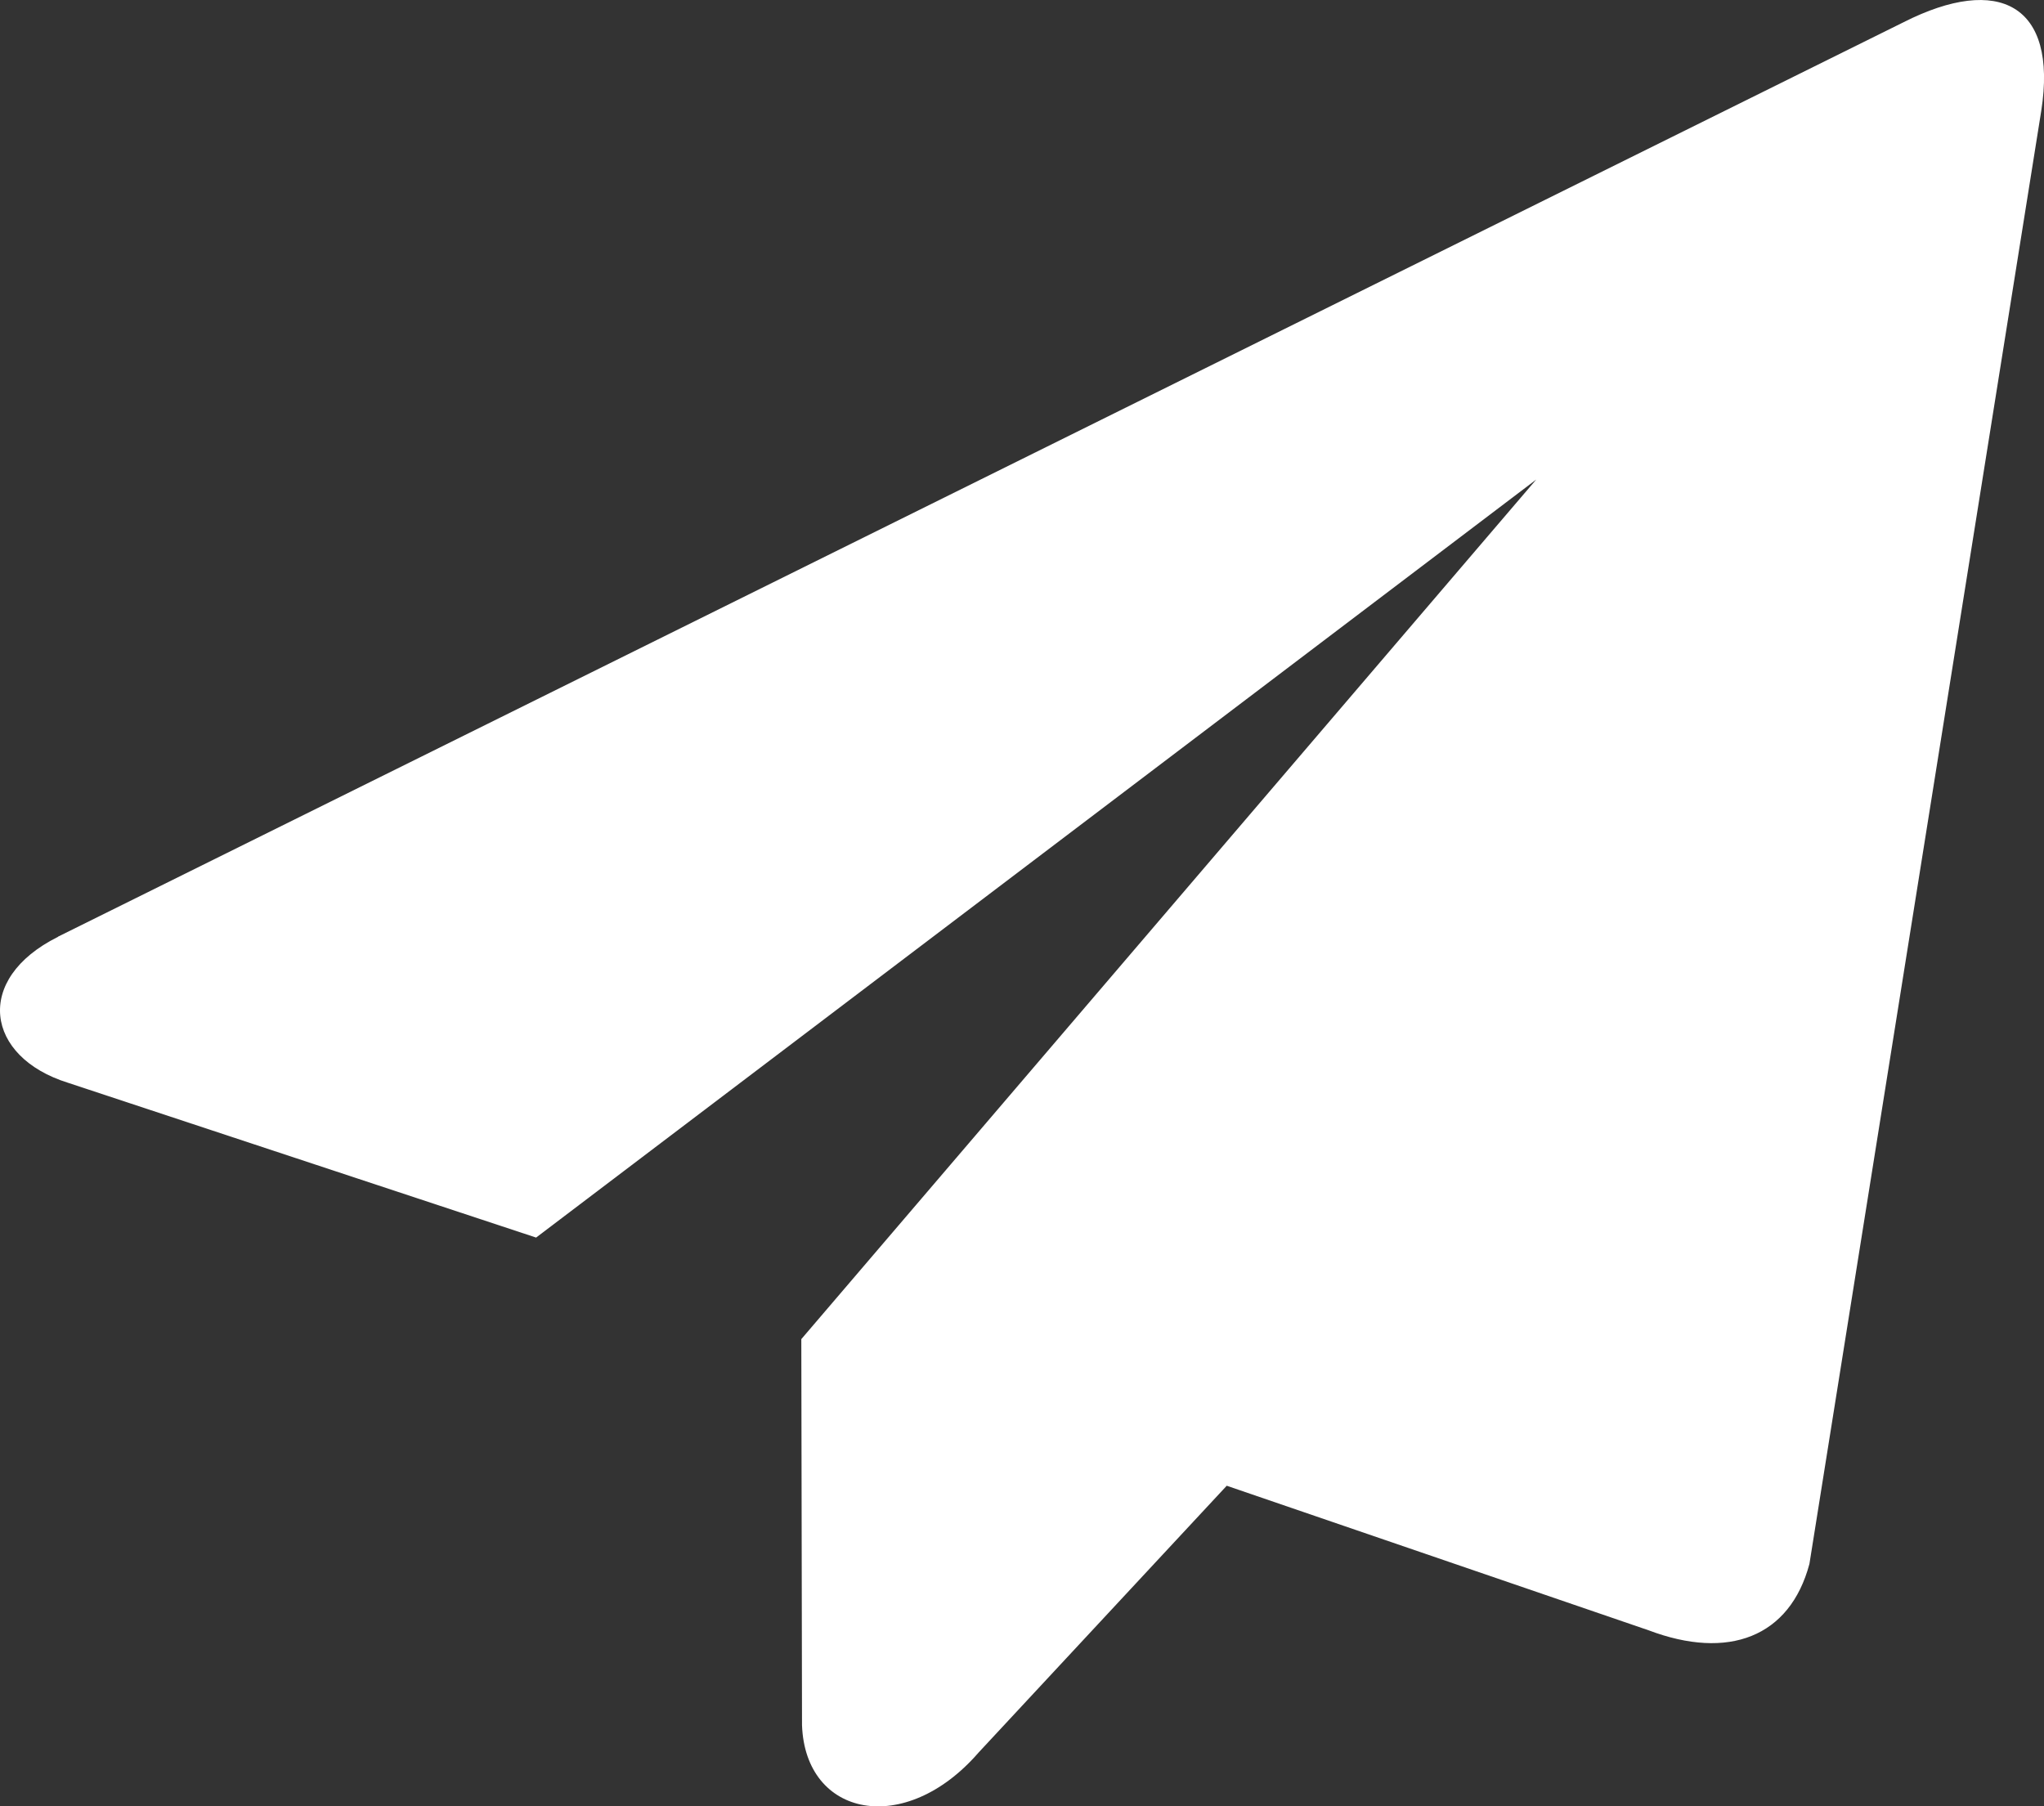 <?xml version="1.0" encoding="UTF-8"?> <svg xmlns="http://www.w3.org/2000/svg" xmlns:xlink="http://www.w3.org/1999/xlink" id="Group_1795" data-name="Group 1795" width="43.568" height="38.504" viewBox="0 0 43.568 38.504"><rect x="0" y="0" width="43.568" height="38.504" fill="#333333" stroke="none"/><defs><clipPath id="clip-path"><rect id="Rectangle_2333" data-name="Rectangle 2333" width="43.568" height="38.504" fill="#fff"></rect></clipPath></defs><g id="Group_1710" data-name="Group 1710" clip-path="url(#clip-path)"><path id="Path_2491" data-name="Path 2491" d="M1.237,19.965,40.582.469C42.6-.55,43.863.093,43.51,2.359L38.568,33.335c-.417,1.565-1.732,2.057-3.426,1.416l-8.994-3.082-5.292,5.69c-1.567,1.805-3.692,1.375-3.761-.588l-.015-8.227L32.745,10.221,11.427,26.379l-9.979-3.3c-1.758-.549-2.017-2.212-.212-3.11" transform="translate(0 0.001)" fill="#fff" fill-rule="evenodd"></path></g></svg> 